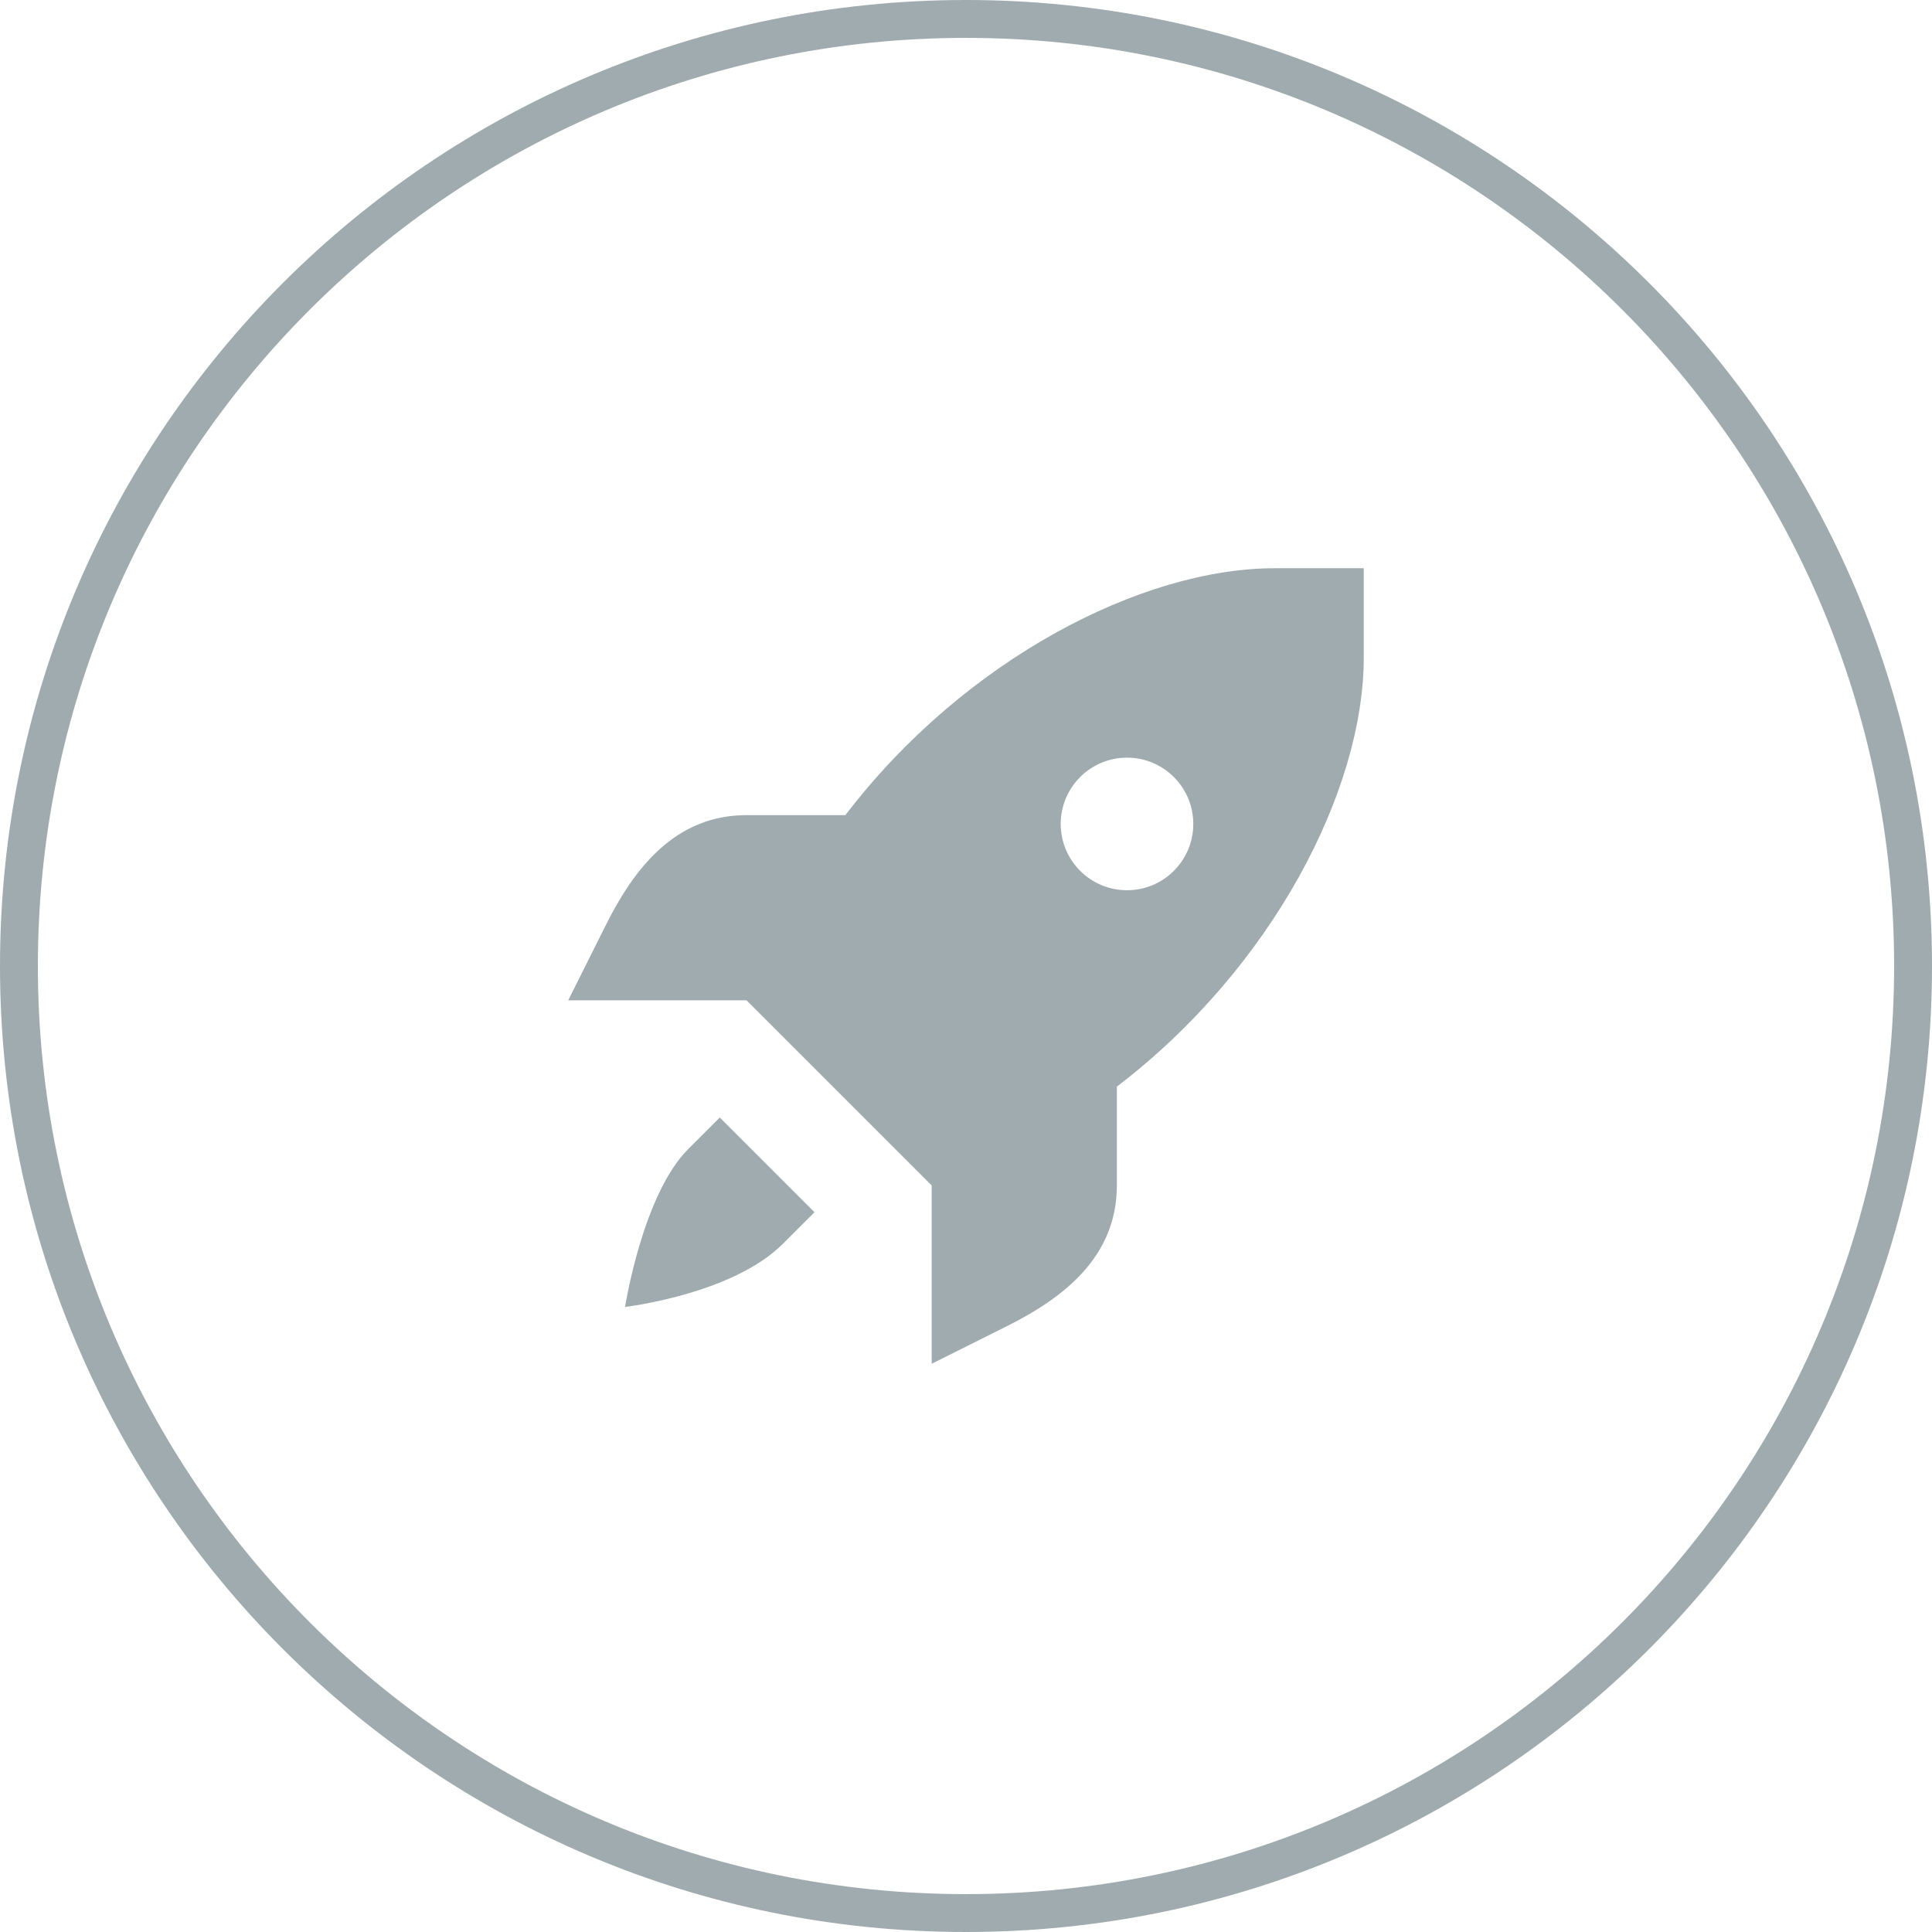 <?xml version="1.0" encoding="UTF-8"?> <svg xmlns="http://www.w3.org/2000/svg" xmlns:xlink="http://www.w3.org/1999/xlink" width="102px" height="102px" viewBox="0 0 102 102"><!-- Generator: Sketch 51.2 (57519) - http://www.bohemiancoding.com/sketch --><title>Slice 1</title><desc>Created with Sketch.</desc><defs></defs><g id="Page-1" stroke="none" stroke-width="1" fill="none" fill-rule="evenodd"><g id="download" fill="#9FABAF"><path d="M102,51 C102,22.833 79.167,0 51,0 C22.833,0 0,22.833 0,51 C0,79.167 22.833,102 51,102 C79.167,102 102,79.167 102,51 Z M2,51 C2,23.938 23.938,2 51,2 C78.062,2 100,23.938 100,51 C100,78.062 78.062,100 51,100 C23.938,100 2,78.062 2,51 Z" id="Shape"></path></g><path d="M67.29,30 C60.303,30 50.928,34.794 44.632,43.035 L39.413,43.035 C35.642,43.035 33.481,45.85 31.992,48.826 L30,52.811 L34.704,52.811 L39.413,52.811 L44.301,57.699 L49.189,62.587 L49.189,67.296 L49.189,72 L53.174,70.008 C56.15,68.519 58.965,66.358 58.965,62.587 L58.965,57.368 C67.206,51.072 72,41.697 72,34.71 L72,30 L67.29,30 Z M59.5,40 C61.433,40 63,41.567 63,43.5 C63,45.433 61.433,47 59.5,47 C57.567,47 56,45.433 56,43.5 C56,41.567 57.567,40 59.5,40 Z M38,59 L36.333,60.667 C33.926,63.074 33,69 33,69 C33,69 38.66,68.34 41.333,65.667 L43,64 L38,59 Z" id="path7143" fill="#9FABAF" fill-rule="nonzero"></path></g></svg> 